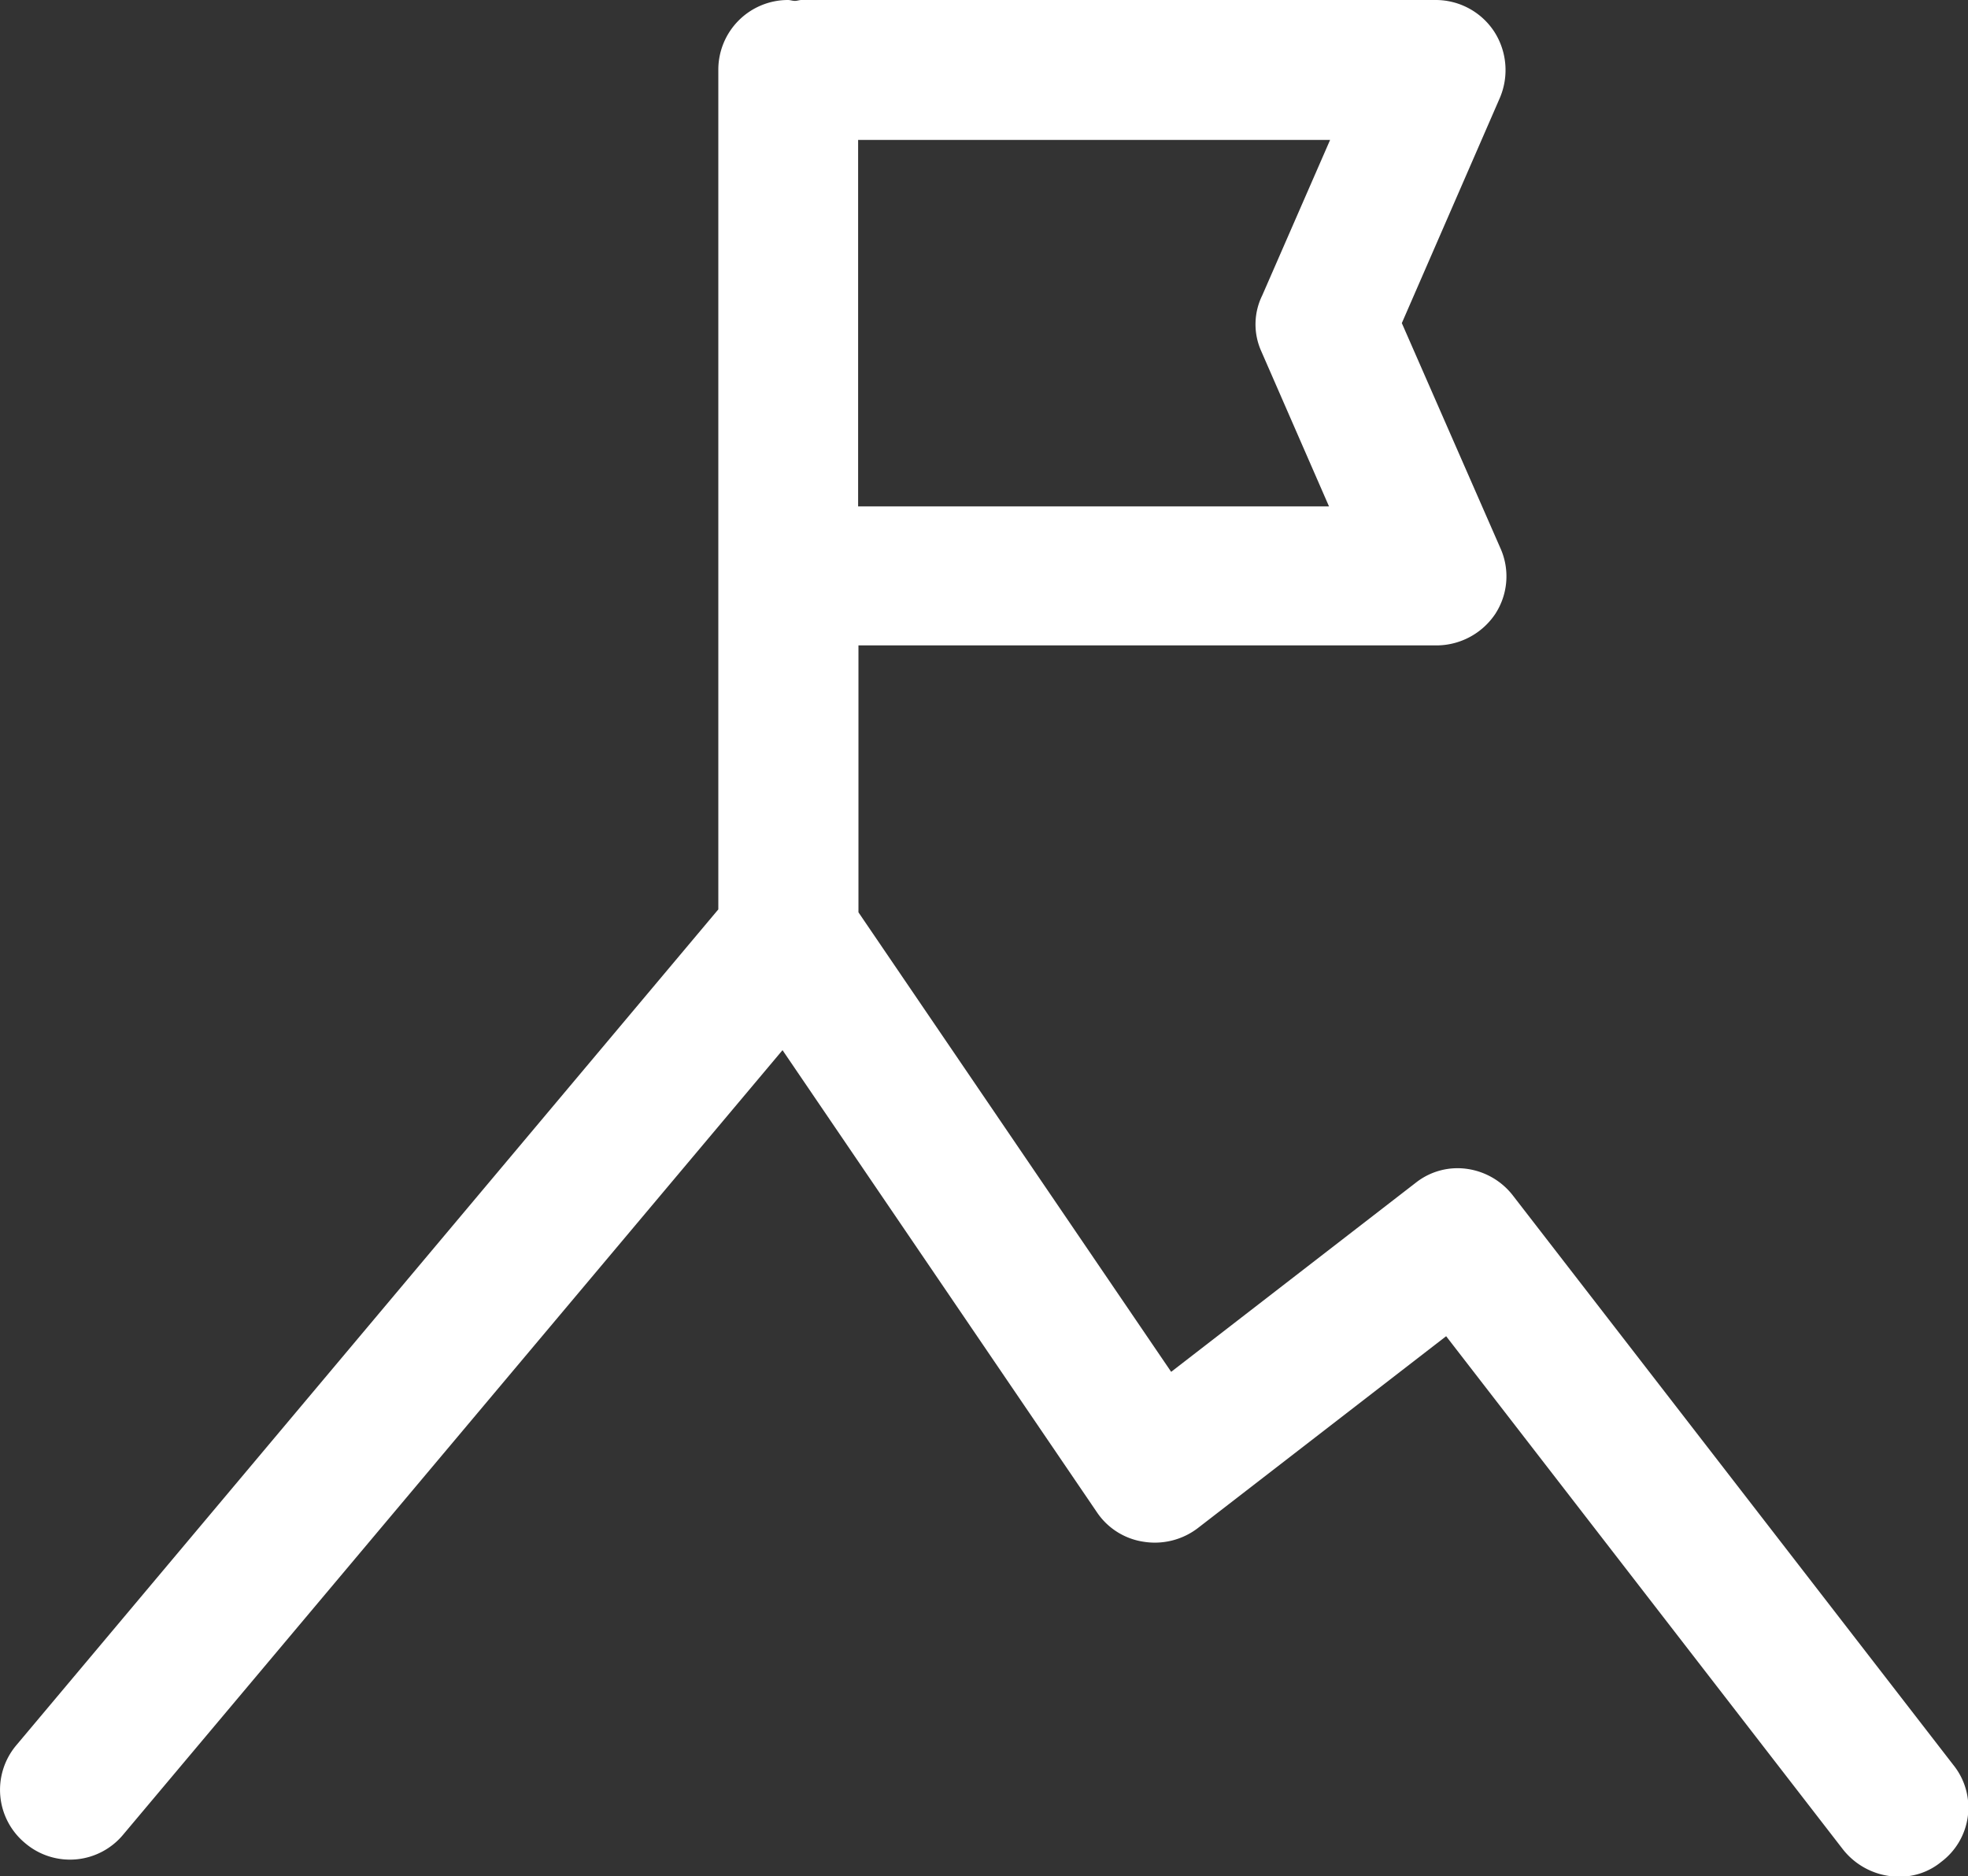 <svg xmlns="http://www.w3.org/2000/svg" width="29" height="27.646" viewBox="0 0 29 27.646">
  <rect x="0" y="0" width="29" height="27.646" fill="#333333" stroke="none"/>
  <path id="パス_1795" data-name="パス 1795" d="M28.785,26.008,22.3,17.624a1.036,1.036,0,0,0-.678-.4.992.992,0,0,0-.755.2l-3.609,2.79-4.608-6.771V9.51h8.524a1.045,1.045,0,0,0,.858-.461,1.013,1.013,0,0,0,.077-.973L20.657,4.761,22.1,1.446a1.046,1.046,0,0,0-.077-.973A1.031,1.031,0,0,0,21.157,0H11.813c-.038,0-.064.013-.1.013S11.647,0,11.609,0a1.027,1.027,0,0,0-1.024,1.024V13.4L.243,25.713a1.019,1.019,0,0,0,.128,1.446,1.019,1.019,0,0,0,1.446-.128l9.714-11.557,4.633,6.809a1.007,1.007,0,0,0,.691.435,1.044,1.044,0,0,0,.794-.2l3.661-2.829,5.849,7.564a1.055,1.055,0,0,0,.819.4.961.961,0,0,0,.627-.218A1,1,0,0,0,28.785,26.008ZM18.584,5.171l1,2.291H12.645v-5.4H19.6l-1,2.291A.965.965,0,0,0,18.584,5.171Z" transform="translate(0)" fill="#fff"/>
</svg>
